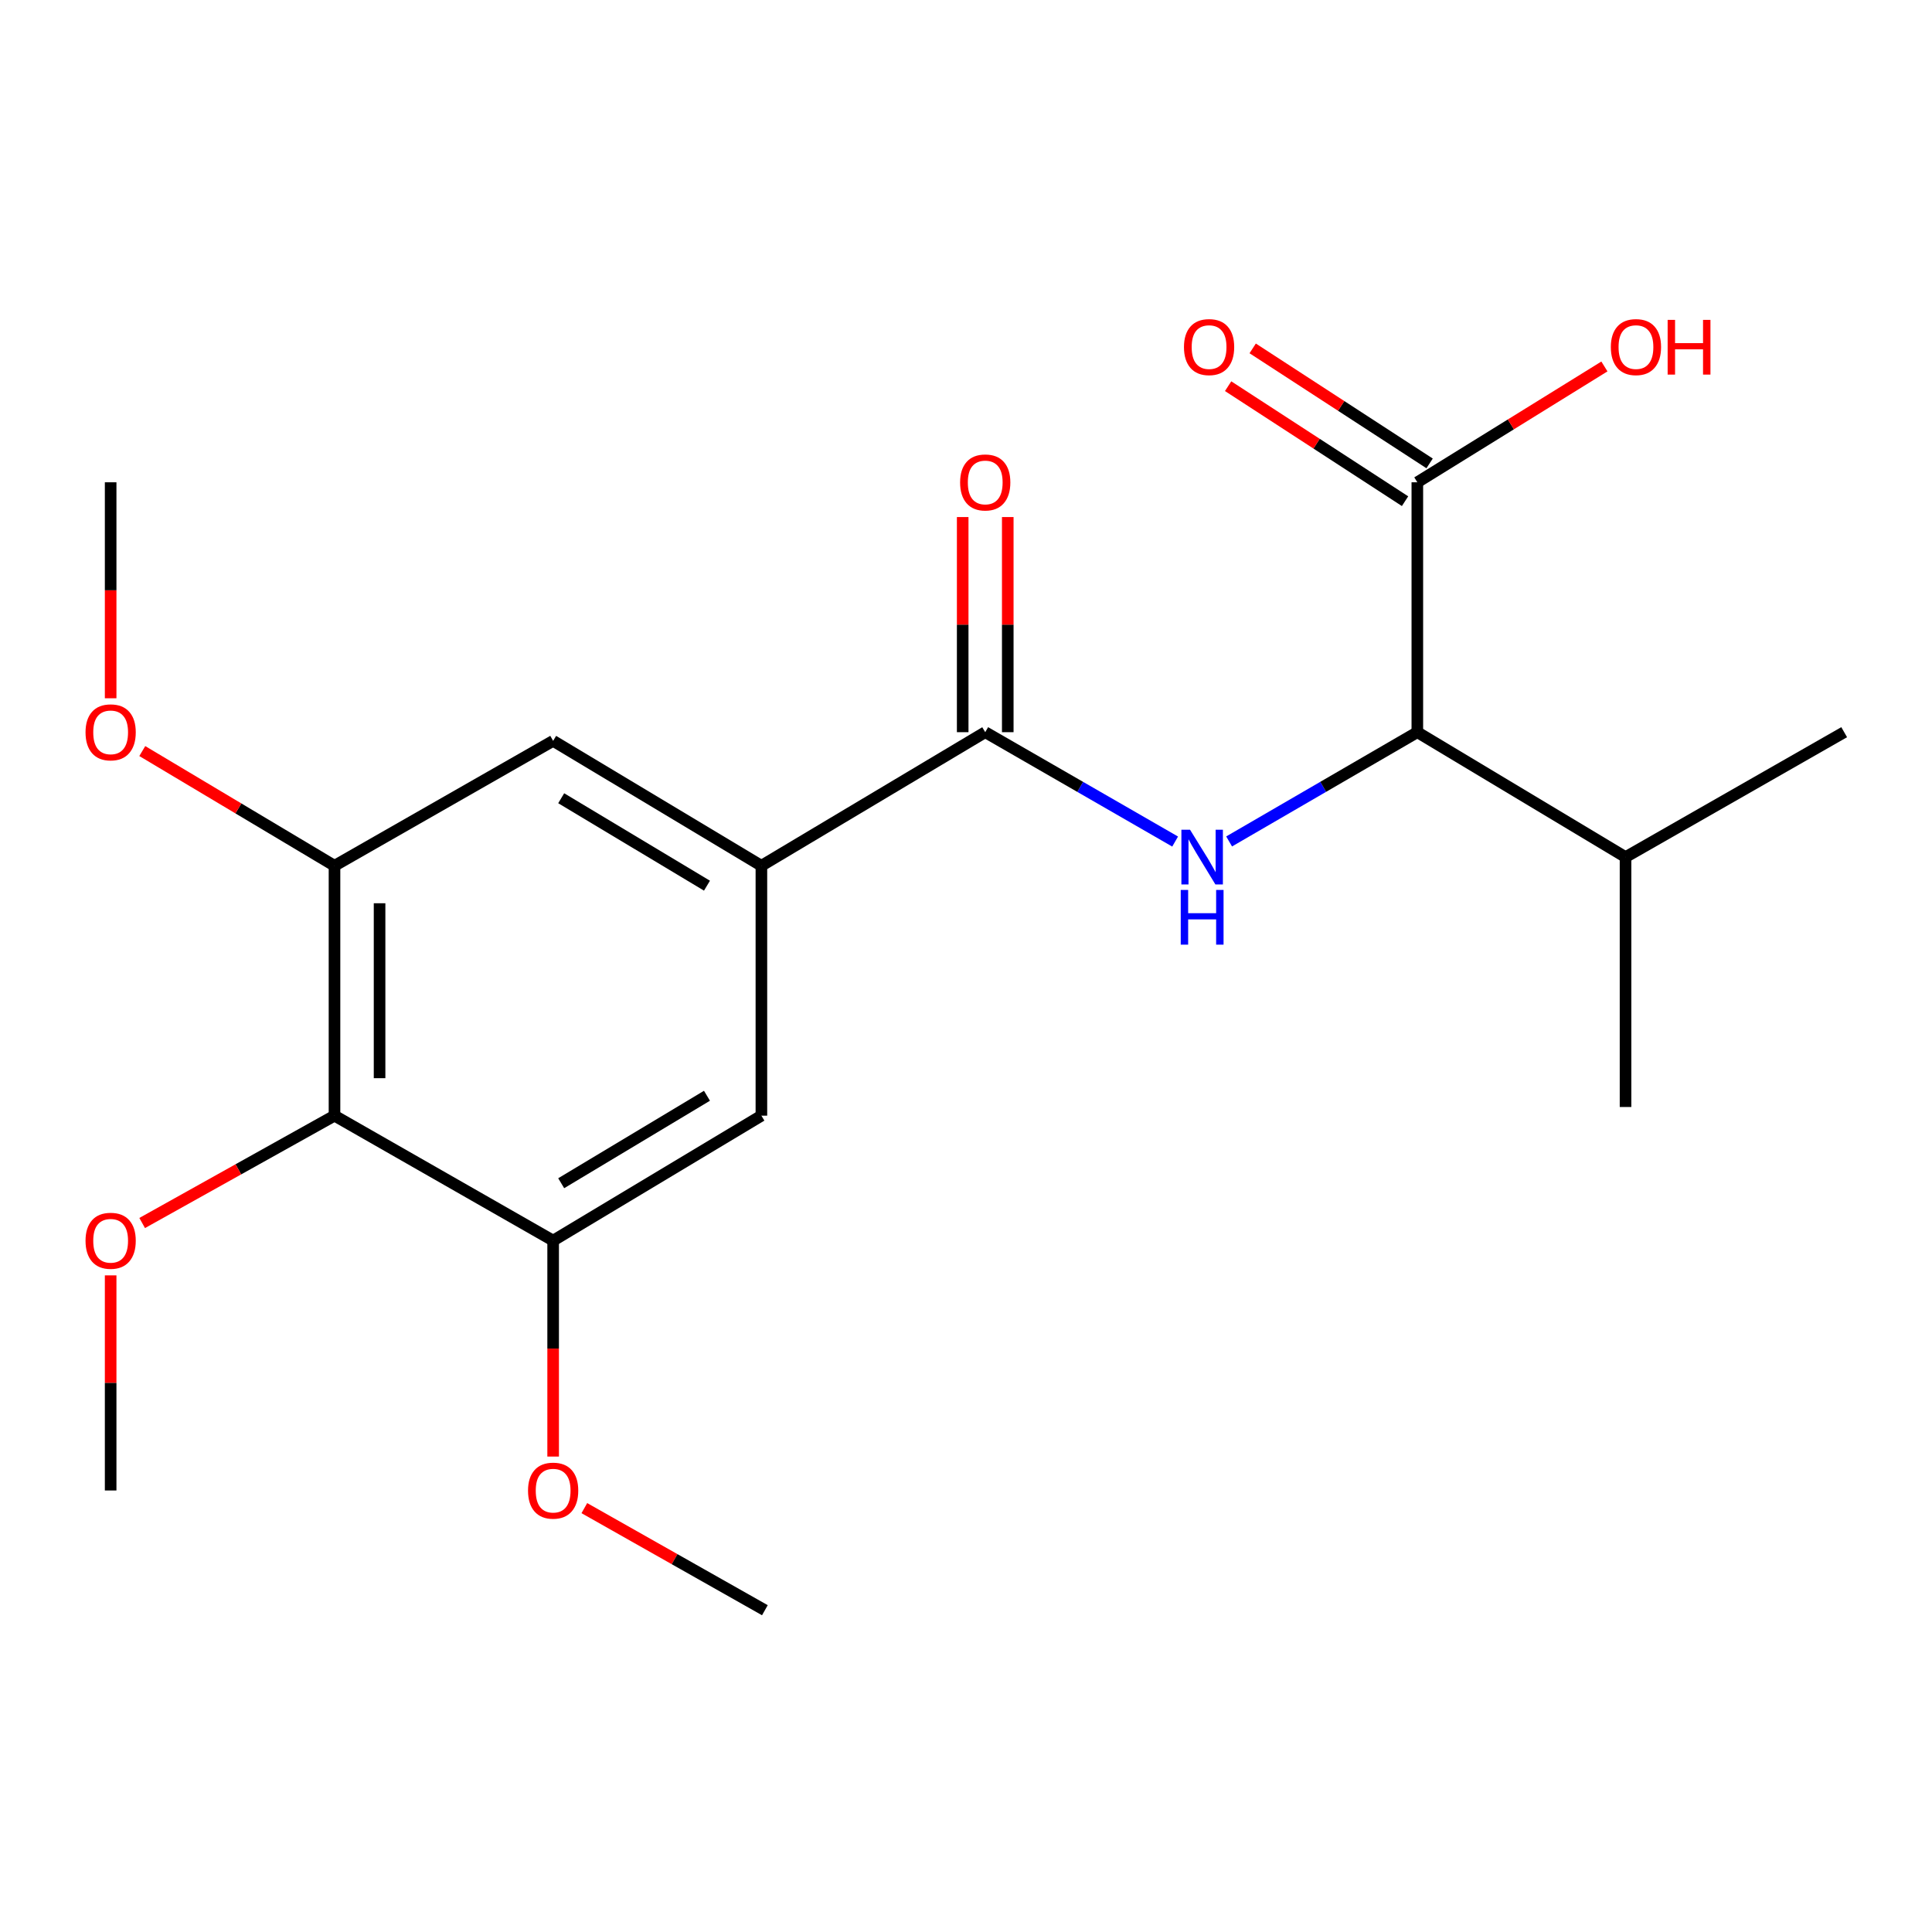 <?xml version='1.0' encoding='iso-8859-1'?>
<svg version='1.1' baseProfile='full'
              xmlns='http://www.w3.org/2000/svg'
                      xmlns:rdkit='http://www.rdkit.org/xml'
                      xmlns:xlink='http://www.w3.org/1999/xlink'
                  xml:space='preserve'
width='1000px' height='1000px' viewBox='0 0 1000 1000'>
<!-- END OF HEADER -->
<rect style='opacity:1.0;fill:#FFFFFF;stroke:none' width='1000' height='1000' x='0' y='0'> </rect>
<path class='bond-0' d='M 608.249,435.587 L 559.1,407.282' style='fill:none;fill-rule:evenodd;stroke:#0000FF;stroke-width:6px;stroke-linecap:butt;stroke-linejoin:miter;stroke-opacity:1' />
<path class='bond-0' d='M 559.1,407.282 L 509.952,378.978' style='fill:none;fill-rule:evenodd;stroke:#000000;stroke-width:6px;stroke-linecap:butt;stroke-linejoin:miter;stroke-opacity:1' />
<path class='bond-3' d='M 636.187,435.533 L 684.898,407.255' style='fill:none;fill-rule:evenodd;stroke:#0000FF;stroke-width:6px;stroke-linecap:butt;stroke-linejoin:miter;stroke-opacity:1' />
<path class='bond-3' d='M 684.898,407.255 L 733.609,378.978' style='fill:none;fill-rule:evenodd;stroke:#000000;stroke-width:6px;stroke-linecap:butt;stroke-linejoin:miter;stroke-opacity:1' />
<path class='bond-1' d='M 509.952,378.978 L 394.099,448.121' style='fill:none;fill-rule:evenodd;stroke:#000000;stroke-width:6px;stroke-linecap:butt;stroke-linejoin:miter;stroke-opacity:1' />
<path class='bond-9' d='M 521.616,378.978 L 521.616,323.302' style='fill:none;fill-rule:evenodd;stroke:#000000;stroke-width:6px;stroke-linecap:butt;stroke-linejoin:miter;stroke-opacity:1' />
<path class='bond-9' d='M 521.616,323.302 L 521.616,267.626' style='fill:none;fill-rule:evenodd;stroke:#FF0000;stroke-width:6px;stroke-linecap:butt;stroke-linejoin:miter;stroke-opacity:1' />
<path class='bond-9' d='M 498.287,378.978 L 498.287,323.302' style='fill:none;fill-rule:evenodd;stroke:#000000;stroke-width:6px;stroke-linecap:butt;stroke-linejoin:miter;stroke-opacity:1' />
<path class='bond-9' d='M 498.287,323.302 L 498.287,267.626' style='fill:none;fill-rule:evenodd;stroke:#FF0000;stroke-width:6px;stroke-linecap:butt;stroke-linejoin:miter;stroke-opacity:1' />
<path class='bond-7' d='M 394.099,448.121 L 286.307,383.462' style='fill:none;fill-rule:evenodd;stroke:#000000;stroke-width:6px;stroke-linecap:butt;stroke-linejoin:miter;stroke-opacity:1' />
<path class='bond-7' d='M 365.93,458.428 L 290.475,413.166' style='fill:none;fill-rule:evenodd;stroke:#000000;stroke-width:6px;stroke-linecap:butt;stroke-linejoin:miter;stroke-opacity:1' />
<path class='bond-8' d='M 394.099,448.121 L 394.099,577.466' style='fill:none;fill-rule:evenodd;stroke:#000000;stroke-width:6px;stroke-linecap:butt;stroke-linejoin:miter;stroke-opacity:1' />
<path class='bond-2' d='M 173.137,577.466 L 286.307,642.139' style='fill:none;fill-rule:evenodd;stroke:#000000;stroke-width:6px;stroke-linecap:butt;stroke-linejoin:miter;stroke-opacity:1' />
<path class='bond-12' d='M 173.137,577.466 L 123.362,605.249' style='fill:none;fill-rule:evenodd;stroke:#000000;stroke-width:6px;stroke-linecap:butt;stroke-linejoin:miter;stroke-opacity:1' />
<path class='bond-12' d='M 123.362,605.249 L 73.588,633.031' style='fill:none;fill-rule:evenodd;stroke:#FF0000;stroke-width:6px;stroke-linecap:butt;stroke-linejoin:miter;stroke-opacity:1' />
<path class='bond-21' d='M 173.137,577.466 L 173.137,448.121' style='fill:none;fill-rule:evenodd;stroke:#000000;stroke-width:6px;stroke-linecap:butt;stroke-linejoin:miter;stroke-opacity:1' />
<path class='bond-21' d='M 196.465,558.064 L 196.465,467.523' style='fill:none;fill-rule:evenodd;stroke:#000000;stroke-width:6px;stroke-linecap:butt;stroke-linejoin:miter;stroke-opacity:1' />
<path class='bond-6' d='M 733.609,378.978 L 733.609,249.633' style='fill:none;fill-rule:evenodd;stroke:#000000;stroke-width:6px;stroke-linecap:butt;stroke-linejoin:miter;stroke-opacity:1' />
<path class='bond-11' d='M 733.609,378.978 L 841.375,443.637' style='fill:none;fill-rule:evenodd;stroke:#000000;stroke-width:6px;stroke-linecap:butt;stroke-linejoin:miter;stroke-opacity:1' />
<path class='bond-4' d='M 173.137,448.121 L 286.307,383.462' style='fill:none;fill-rule:evenodd;stroke:#000000;stroke-width:6px;stroke-linecap:butt;stroke-linejoin:miter;stroke-opacity:1' />
<path class='bond-14' d='M 173.137,448.121 L 123.39,418.435' style='fill:none;fill-rule:evenodd;stroke:#000000;stroke-width:6px;stroke-linecap:butt;stroke-linejoin:miter;stroke-opacity:1' />
<path class='bond-14' d='M 123.39,418.435 L 73.644,388.748' style='fill:none;fill-rule:evenodd;stroke:#FF0000;stroke-width:6px;stroke-linecap:butt;stroke-linejoin:miter;stroke-opacity:1' />
<path class='bond-5' d='M 286.307,642.139 L 394.099,577.466' style='fill:none;fill-rule:evenodd;stroke:#000000;stroke-width:6px;stroke-linecap:butt;stroke-linejoin:miter;stroke-opacity:1' />
<path class='bond-5' d='M 290.474,612.433 L 365.928,567.163' style='fill:none;fill-rule:evenodd;stroke:#000000;stroke-width:6px;stroke-linecap:butt;stroke-linejoin:miter;stroke-opacity:1' />
<path class='bond-15' d='M 286.307,642.139 L 286.307,698.028' style='fill:none;fill-rule:evenodd;stroke:#000000;stroke-width:6px;stroke-linecap:butt;stroke-linejoin:miter;stroke-opacity:1' />
<path class='bond-15' d='M 286.307,698.028 L 286.307,753.917' style='fill:none;fill-rule:evenodd;stroke:#FF0000;stroke-width:6px;stroke-linecap:butt;stroke-linejoin:miter;stroke-opacity:1' />
<path class='bond-10' d='M 739.966,239.853 L 694.178,210.09' style='fill:none;fill-rule:evenodd;stroke:#000000;stroke-width:6px;stroke-linecap:butt;stroke-linejoin:miter;stroke-opacity:1' />
<path class='bond-10' d='M 694.178,210.09 L 648.389,180.328' style='fill:none;fill-rule:evenodd;stroke:#FF0000;stroke-width:6px;stroke-linecap:butt;stroke-linejoin:miter;stroke-opacity:1' />
<path class='bond-10' d='M 727.253,259.413 L 681.464,229.65' style='fill:none;fill-rule:evenodd;stroke:#000000;stroke-width:6px;stroke-linecap:butt;stroke-linejoin:miter;stroke-opacity:1' />
<path class='bond-10' d='M 681.464,229.65 L 635.675,199.888' style='fill:none;fill-rule:evenodd;stroke:#FF0000;stroke-width:6px;stroke-linecap:butt;stroke-linejoin:miter;stroke-opacity:1' />
<path class='bond-13' d='M 733.609,249.633 L 782.024,219.656' style='fill:none;fill-rule:evenodd;stroke:#000000;stroke-width:6px;stroke-linecap:butt;stroke-linejoin:miter;stroke-opacity:1' />
<path class='bond-13' d='M 782.024,219.656 L 830.439,189.678' style='fill:none;fill-rule:evenodd;stroke:#FF0000;stroke-width:6px;stroke-linecap:butt;stroke-linejoin:miter;stroke-opacity:1' />
<path class='bond-16' d='M 841.375,443.637 L 841.375,572.982' style='fill:none;fill-rule:evenodd;stroke:#000000;stroke-width:6px;stroke-linecap:butt;stroke-linejoin:miter;stroke-opacity:1' />
<path class='bond-17' d='M 841.375,443.637 L 954.545,378.978' style='fill:none;fill-rule:evenodd;stroke:#000000;stroke-width:6px;stroke-linecap:butt;stroke-linejoin:miter;stroke-opacity:1' />
<path class='bond-18' d='M 57.271,660.132 L 57.271,715.801' style='fill:none;fill-rule:evenodd;stroke:#FF0000;stroke-width:6px;stroke-linecap:butt;stroke-linejoin:miter;stroke-opacity:1' />
<path class='bond-18' d='M 57.271,715.801 L 57.271,771.471' style='fill:none;fill-rule:evenodd;stroke:#000000;stroke-width:6px;stroke-linecap:butt;stroke-linejoin:miter;stroke-opacity:1' />
<path class='bond-19' d='M 57.271,361.424 L 57.271,305.528' style='fill:none;fill-rule:evenodd;stroke:#FF0000;stroke-width:6px;stroke-linecap:butt;stroke-linejoin:miter;stroke-opacity:1' />
<path class='bond-19' d='M 57.271,305.528 L 57.271,249.633' style='fill:none;fill-rule:evenodd;stroke:#000000;stroke-width:6px;stroke-linecap:butt;stroke-linejoin:miter;stroke-opacity:1' />
<path class='bond-20' d='M 302.455,780.602 L 349.177,807.025' style='fill:none;fill-rule:evenodd;stroke:#FF0000;stroke-width:6px;stroke-linecap:butt;stroke-linejoin:miter;stroke-opacity:1' />
<path class='bond-20' d='M 349.177,807.025 L 395.9,833.447' style='fill:none;fill-rule:evenodd;stroke:#000000;stroke-width:6px;stroke-linecap:butt;stroke-linejoin:miter;stroke-opacity:1' />
<path  class='atom-0' d='M 615.968 429.477
L 625.248 444.477
Q 626.168 445.957, 627.648 448.637
Q 629.128 451.317, 629.208 451.477
L 629.208 429.477
L 632.968 429.477
L 632.968 457.797
L 629.088 457.797
L 619.128 441.397
Q 617.968 439.477, 616.728 437.277
Q 615.528 435.077, 615.168 434.397
L 615.168 457.797
L 611.488 457.797
L 611.488 429.477
L 615.968 429.477
' fill='#0000FF'/>
<path  class='atom-0' d='M 611.148 460.629
L 614.988 460.629
L 614.988 472.669
L 629.468 472.669
L 629.468 460.629
L 633.308 460.629
L 633.308 488.949
L 629.468 488.949
L 629.468 475.869
L 614.988 475.869
L 614.988 488.949
L 611.148 488.949
L 611.148 460.629
' fill='#0000FF'/>
<path  class='atom-10' d='M 496.952 249.713
Q 496.952 242.913, 500.312 239.113
Q 503.672 235.313, 509.952 235.313
Q 516.232 235.313, 519.592 239.113
Q 522.952 242.913, 522.952 249.713
Q 522.952 256.593, 519.552 260.513
Q 516.152 264.393, 509.952 264.393
Q 503.712 264.393, 500.312 260.513
Q 496.952 256.633, 496.952 249.713
M 509.952 261.193
Q 514.272 261.193, 516.592 258.313
Q 518.952 255.393, 518.952 249.713
Q 518.952 244.153, 516.592 241.353
Q 514.272 238.513, 509.952 238.513
Q 505.632 238.513, 503.272 241.313
Q 500.952 244.113, 500.952 249.713
Q 500.952 255.433, 503.272 258.313
Q 505.632 261.193, 509.952 261.193
' fill='#FF0000'/>
<path  class='atom-11' d='M 612.818 179.649
Q 612.818 172.849, 616.178 169.049
Q 619.538 165.249, 625.818 165.249
Q 632.098 165.249, 635.458 169.049
Q 638.818 172.849, 638.818 179.649
Q 638.818 186.529, 635.418 190.449
Q 632.018 194.329, 625.818 194.329
Q 619.578 194.329, 616.178 190.449
Q 612.818 186.569, 612.818 179.649
M 625.818 191.129
Q 630.138 191.129, 632.458 188.249
Q 634.818 185.329, 634.818 179.649
Q 634.818 174.089, 632.458 171.289
Q 630.138 168.449, 625.818 168.449
Q 621.498 168.449, 619.138 171.249
Q 616.818 174.049, 616.818 179.649
Q 616.818 185.369, 619.138 188.249
Q 621.498 191.129, 625.818 191.129
' fill='#FF0000'/>
<path  class='atom-13' d='M 44.271 642.219
Q 44.271 635.419, 47.631 631.619
Q 50.991 627.819, 57.271 627.819
Q 63.551 627.819, 66.911 631.619
Q 70.271 635.419, 70.271 642.219
Q 70.271 649.099, 66.871 653.019
Q 63.471 656.899, 57.271 656.899
Q 51.031 656.899, 47.631 653.019
Q 44.271 649.139, 44.271 642.219
M 57.271 653.699
Q 61.591 653.699, 63.911 650.819
Q 66.271 647.899, 66.271 642.219
Q 66.271 636.659, 63.911 633.859
Q 61.591 631.019, 57.271 631.019
Q 52.951 631.019, 50.591 633.819
Q 48.271 636.619, 48.271 642.219
Q 48.271 647.939, 50.591 650.819
Q 52.951 653.699, 57.271 653.699
' fill='#FF0000'/>
<path  class='atom-14' d='M 833.767 179.649
Q 833.767 172.849, 837.127 169.049
Q 840.487 165.249, 846.767 165.249
Q 853.047 165.249, 856.407 169.049
Q 859.767 172.849, 859.767 179.649
Q 859.767 186.529, 856.367 190.449
Q 852.967 194.329, 846.767 194.329
Q 840.527 194.329, 837.127 190.449
Q 833.767 186.569, 833.767 179.649
M 846.767 191.129
Q 851.087 191.129, 853.407 188.249
Q 855.767 185.329, 855.767 179.649
Q 855.767 174.089, 853.407 171.289
Q 851.087 168.449, 846.767 168.449
Q 842.447 168.449, 840.087 171.249
Q 837.767 174.049, 837.767 179.649
Q 837.767 185.369, 840.087 188.249
Q 842.447 191.129, 846.767 191.129
' fill='#FF0000'/>
<path  class='atom-14' d='M 863.167 165.569
L 867.007 165.569
L 867.007 177.609
L 881.487 177.609
L 881.487 165.569
L 885.327 165.569
L 885.327 193.889
L 881.487 193.889
L 881.487 180.809
L 867.007 180.809
L 867.007 193.889
L 863.167 193.889
L 863.167 165.569
' fill='#FF0000'/>
<path  class='atom-15' d='M 44.271 379.058
Q 44.271 372.258, 47.631 368.458
Q 50.991 364.658, 57.271 364.658
Q 63.551 364.658, 66.911 368.458
Q 70.271 372.258, 70.271 379.058
Q 70.271 385.938, 66.871 389.858
Q 63.471 393.738, 57.271 393.738
Q 51.031 393.738, 47.631 389.858
Q 44.271 385.978, 44.271 379.058
M 57.271 390.538
Q 61.591 390.538, 63.911 387.658
Q 66.271 384.738, 66.271 379.058
Q 66.271 373.498, 63.911 370.698
Q 61.591 367.858, 57.271 367.858
Q 52.951 367.858, 50.591 370.658
Q 48.271 373.458, 48.271 379.058
Q 48.271 384.778, 50.591 387.658
Q 52.951 390.538, 57.271 390.538
' fill='#FF0000'/>
<path  class='atom-16' d='M 273.307 771.551
Q 273.307 764.751, 276.667 760.951
Q 280.027 757.151, 286.307 757.151
Q 292.587 757.151, 295.947 760.951
Q 299.307 764.751, 299.307 771.551
Q 299.307 778.431, 295.907 782.351
Q 292.507 786.231, 286.307 786.231
Q 280.067 786.231, 276.667 782.351
Q 273.307 778.471, 273.307 771.551
M 286.307 783.031
Q 290.627 783.031, 292.947 780.151
Q 295.307 777.231, 295.307 771.551
Q 295.307 765.991, 292.947 763.191
Q 290.627 760.351, 286.307 760.351
Q 281.987 760.351, 279.627 763.151
Q 277.307 765.951, 277.307 771.551
Q 277.307 777.271, 279.627 780.151
Q 281.987 783.031, 286.307 783.031
' fill='#FF0000'/>
</svg>
